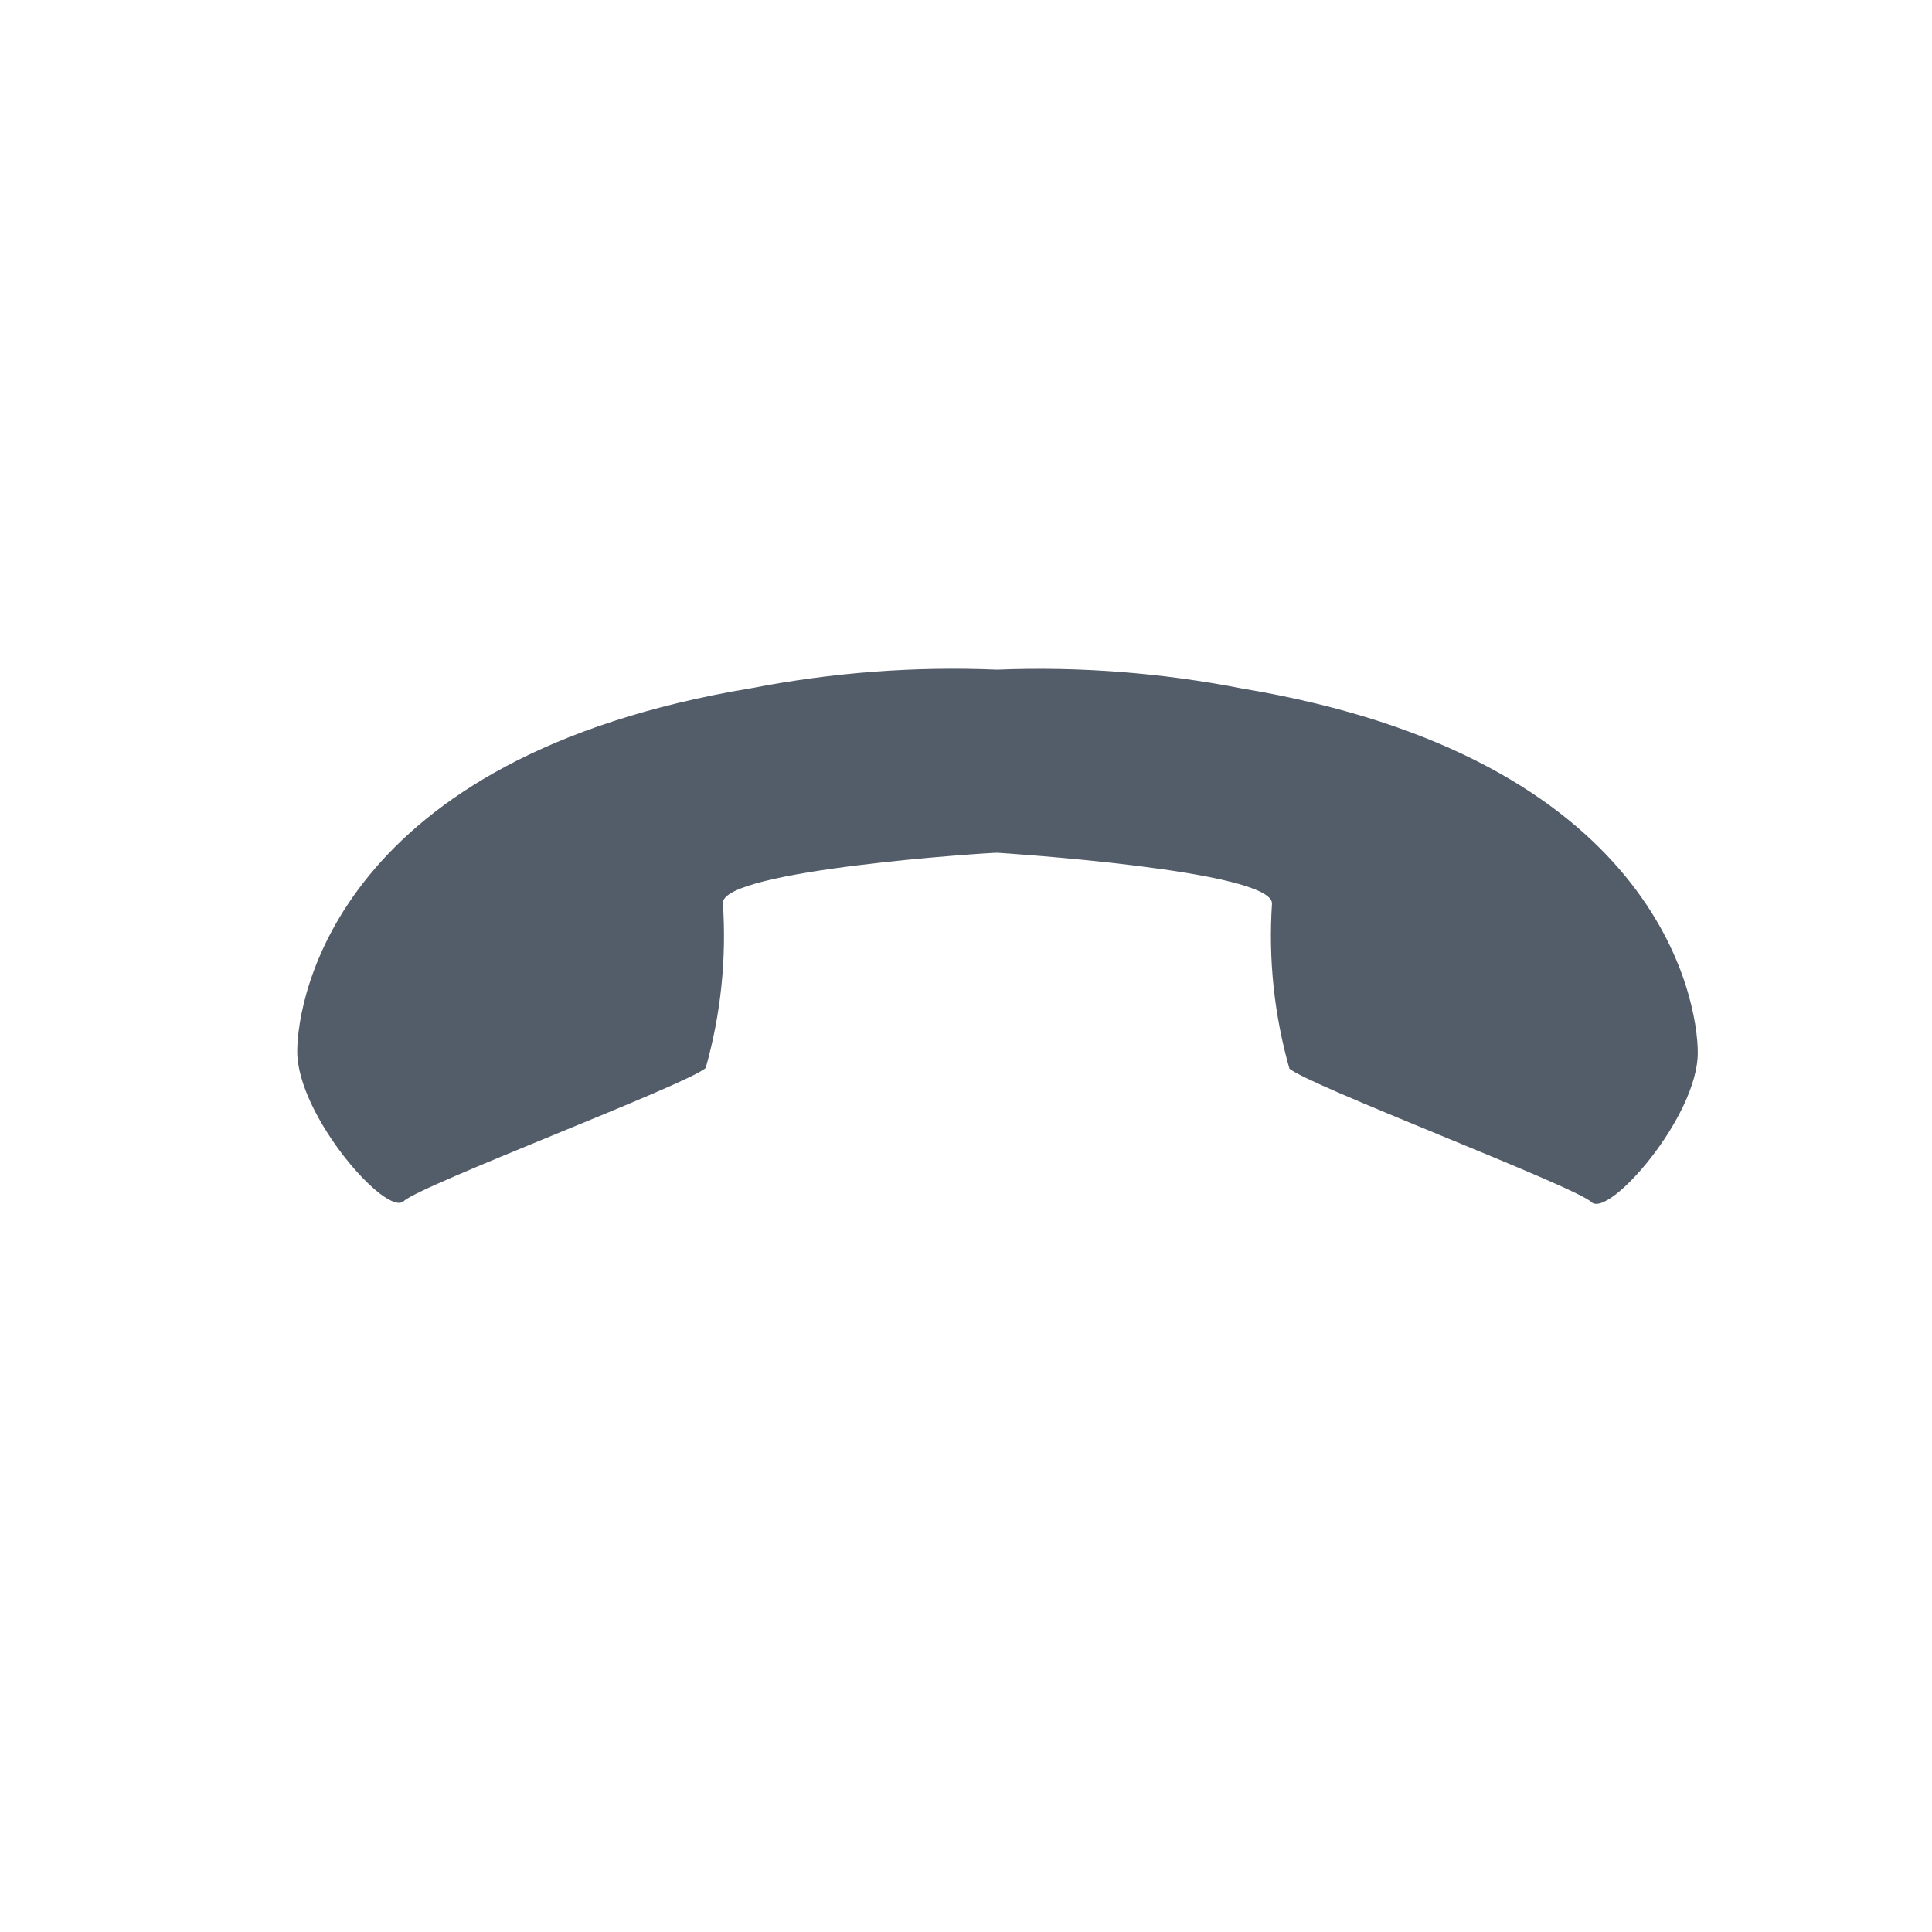 <svg xmlns="http://www.w3.org/2000/svg" width="26" height="26" viewBox="0 1 26 26"><path fill="#535C69" d="M22.848,15.167 C22.848,16.027 21.651,17.396 21.418,17.178 C21.186,16.96 17.584,15.597 17.352,15.38 C17.147,14.658 17.068,13.907 17.118,13.159 C17.118,12.711 13.491,12.481 13.422,12.476 C13.353,12.472 9.727,12.703 9.728,13.152 C9.779,13.9 9.701,14.651 9.497,15.372 C9.265,15.589 5.666,16.946 5.434,17.164 C5.202,17.383 4,16.011 4,15.151 C4,14.417 4.553,11.181 10.119,10.26 C11.203,10.05 12.308,9.966 13.412,10.012 L13.424,10.012 C14.528,9.968 15.634,10.054 16.718,10.266 C22.288,11.196 22.848,14.433 22.848,15.167 Z"/></svg>
